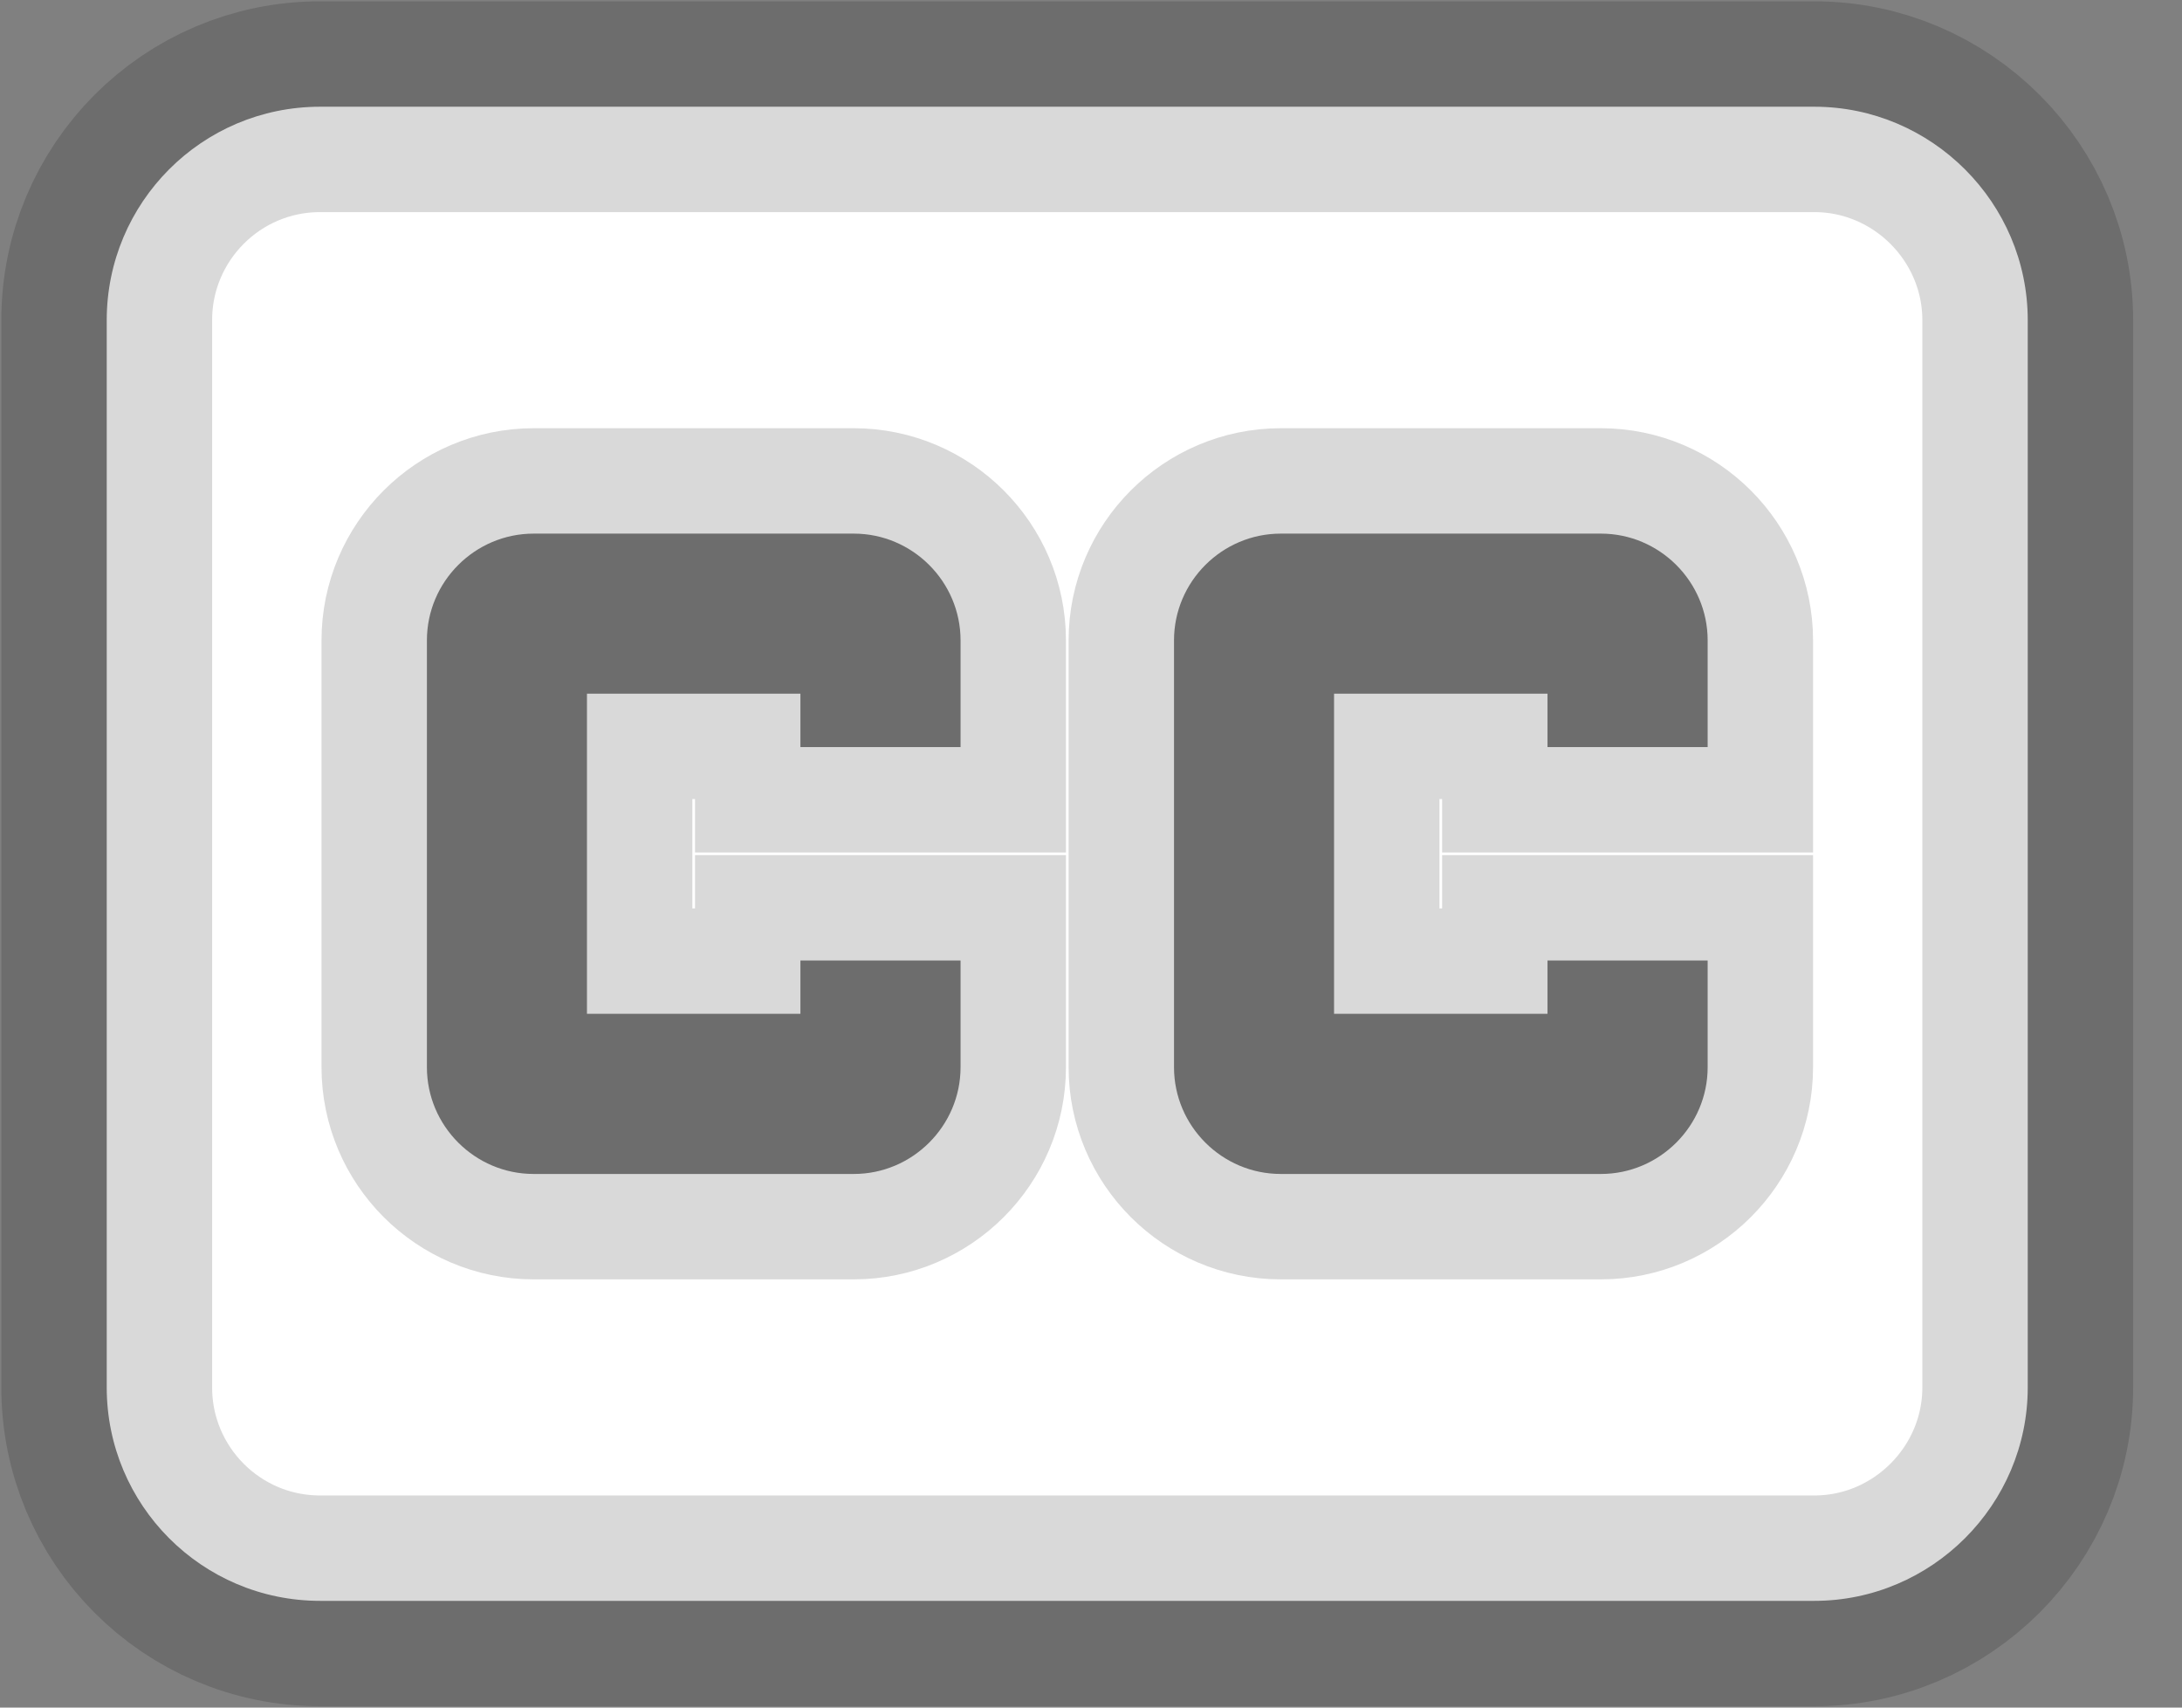 <svg width="23" height="18" viewBox="0 0 23 18" fill="none" xmlns="http://www.w3.org/2000/svg">
<rect x="0" y="0" width="23" height="18" fill="#808080" stroke="none"/>
<path d="M3.375 1.125C2.126 1.125 1.125 2.138 1.125 3.375V14.625C1.125 15.862 2.126 16.875 3.375 16.875H19.124C20.362 16.875 21.374 15.862 21.374 14.625V3.375C21.374 2.138 20.362 1.125 19.124 1.125H3.375ZM10.125 7.875H8.437V7.312H6.187V10.687H8.437V10.125H10.125V11.25C10.125 11.869 9.618 12.375 9 12.375H5.625C5.006 12.375 4.5 11.869 4.5 11.25V6.75C4.5 6.131 5.006 5.625 5.625 5.625H9C9.618 5.625 10.125 6.131 10.125 6.75V7.875ZM18 7.875H16.312V7.312H14.062V10.687H16.312V10.125H18V11.25C18 11.869 17.493 12.375 16.875 12.375H13.5C12.881 12.375 12.375 11.869 12.375 11.25V6.75C12.375 6.131 12.881 5.625 13.5 5.625H16.875C17.493 5.625 18 6.131 18 6.75V7.875Z" fill="white" stroke="black" stroke-opacity="0.15" stroke-width="2.222"/>
</svg>
